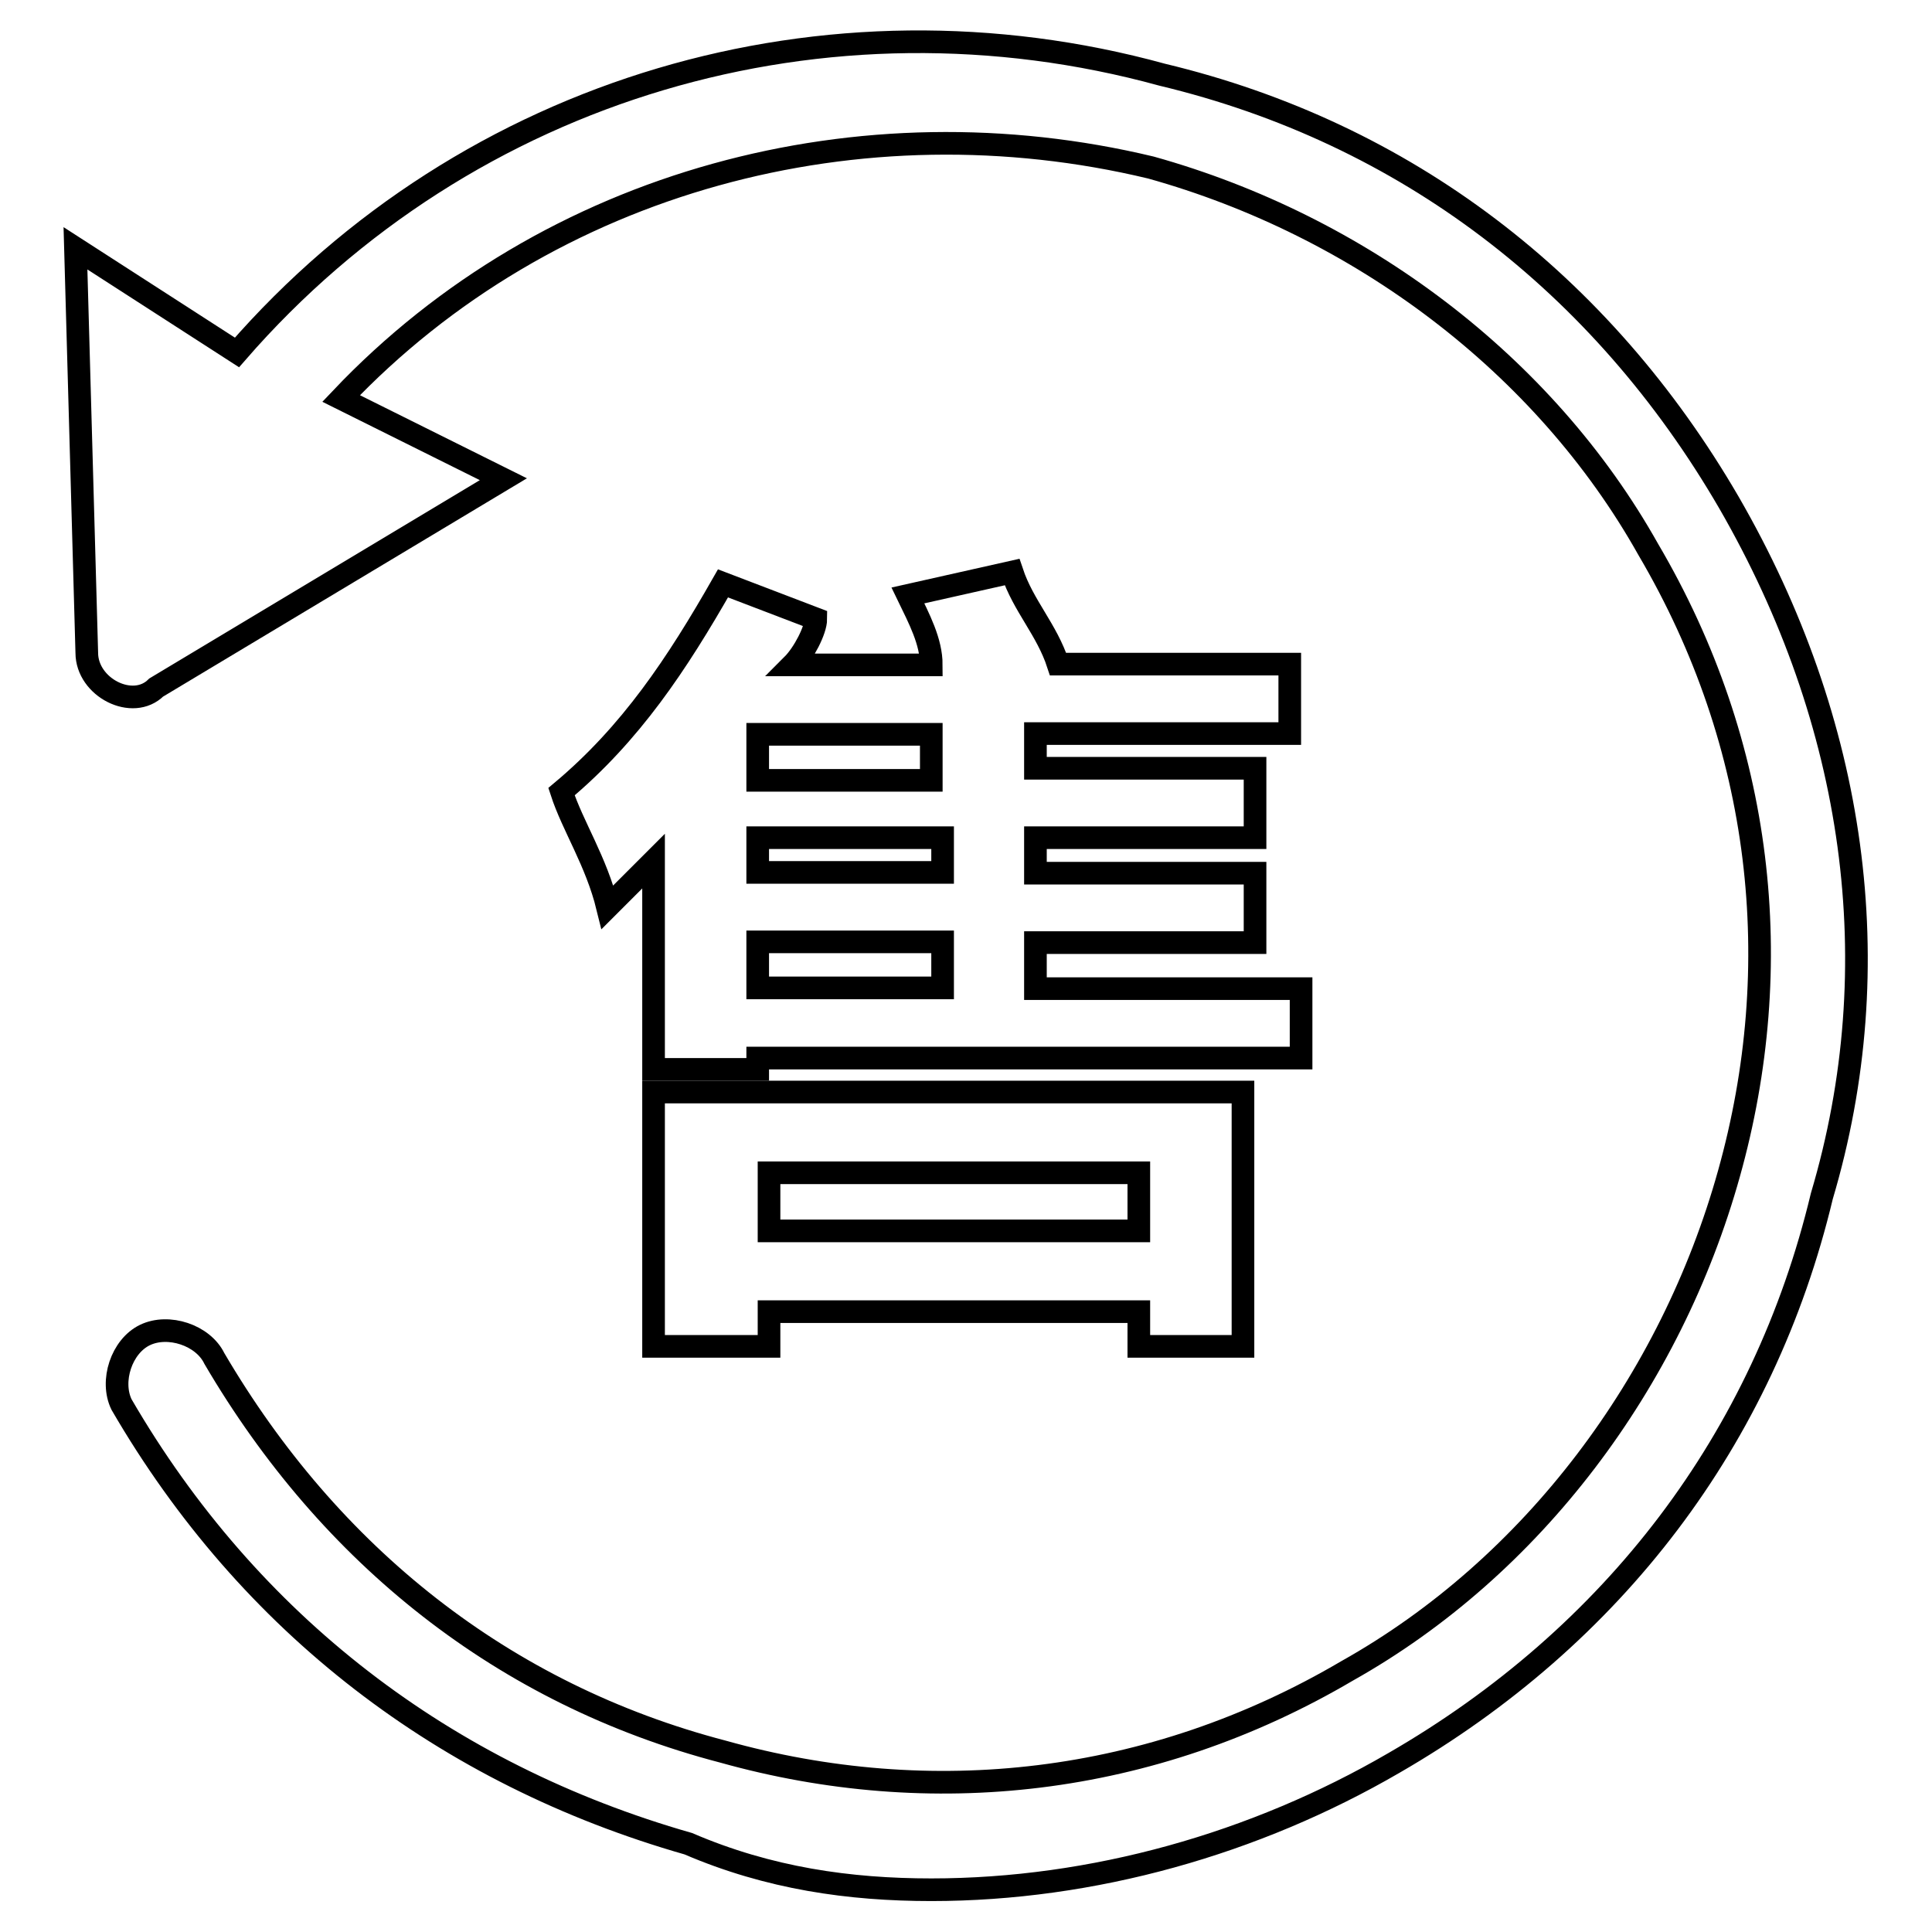 <?xml version="1.0" encoding="utf-8"?>
<!-- Svg Vector Icons : http://www.onlinewebfonts.com/icon -->
<!DOCTYPE svg PUBLIC "-//W3C//DTD SVG 1.1//EN" "http://www.w3.org/Graphics/SVG/1.1/DTD/svg11.dtd">
<svg version="1.1" xmlns="http://www.w3.org/2000/svg" xmlns:xlink="http://www.w3.org/1999/xlink" x="0px" y="0px" viewBox="0 0 256 256" enable-background="new 0 0 256 256" xml:space="preserve">
<g><g><path stroke-width="3" fill-opacity="0" stroke="#000000"  d="M229.1,66.6c-16.9-29.1-42.9-49-75.1-56.7C109.6-2.3,62.1,11.4,31.4,46.7L10,32.9l1.5,53.6c0,4.6,6.1,7.7,9.2,4.6l46-27.6L45.2,52.8C72.8,23.7,114.2,13,152.5,22.2c27.6,7.7,52.1,26,65.9,50.6c15.3,26,18.4,55.2,10.7,82.7c-7.7,27.6-26,52.1-50.6,65.9c-26,15.3-55.2,18.4-82.7,10.7c-29.1-7.6-52.1-26-67.4-52.1c-1.5-3.1-6.1-4.6-9.2-3.1s-4.6,6.1-3.1,9.2c16.9,29.1,42.9,49,75.1,58.2c10.7,4.6,21.4,6.1,32.2,6.1c21.4,0,42.9-6.1,61.3-16.8c29.1-16.8,49-42.9,56.7-75.1C250.5,127.9,245.9,95.7,229.1,66.6z"/><path stroke-width="3" fill-opacity="0" stroke="#000000"  d="M164.7,176.9v-32.2H86.6v33.7h15.3v-4.6h49v4.6h13.8V176.9z M101.9,163.1v-7.7h49v7.7H101.9z"/><path stroke-width="3" fill-opacity="0" stroke="#000000"  d="M95.8,77.3c-6.1,10.7-12.2,19.9-21.4,27.6c1.5,4.6,4.6,9.2,6.1,15.3c1.5-1.5,4.6-4.6,6.1-6.1v27.6h13.8v-1.5h72v-9.2h-35.2v-6.1h29.1v-9.2h-29.1V111h29.1v-9.2h-29.1v-4.6h33.7v-9.2h-30.7c-1.5-4.6-4.6-7.7-6.1-12.2l-13.8,3.1c1.5,3.1,3.1,6.1,3.1,9.2H105c1.5-1.5,3.1-4.6,3.1-6.1L95.8,77.3z M123.4,130.9h-23v-6.1h24.5v6.1H123.4z M123.4,115.6h-23V111h24.5v4.6H123.4z M123.4,97.3v6.1h-23v-6.1H123.4z"/></g></g>
</svg>
